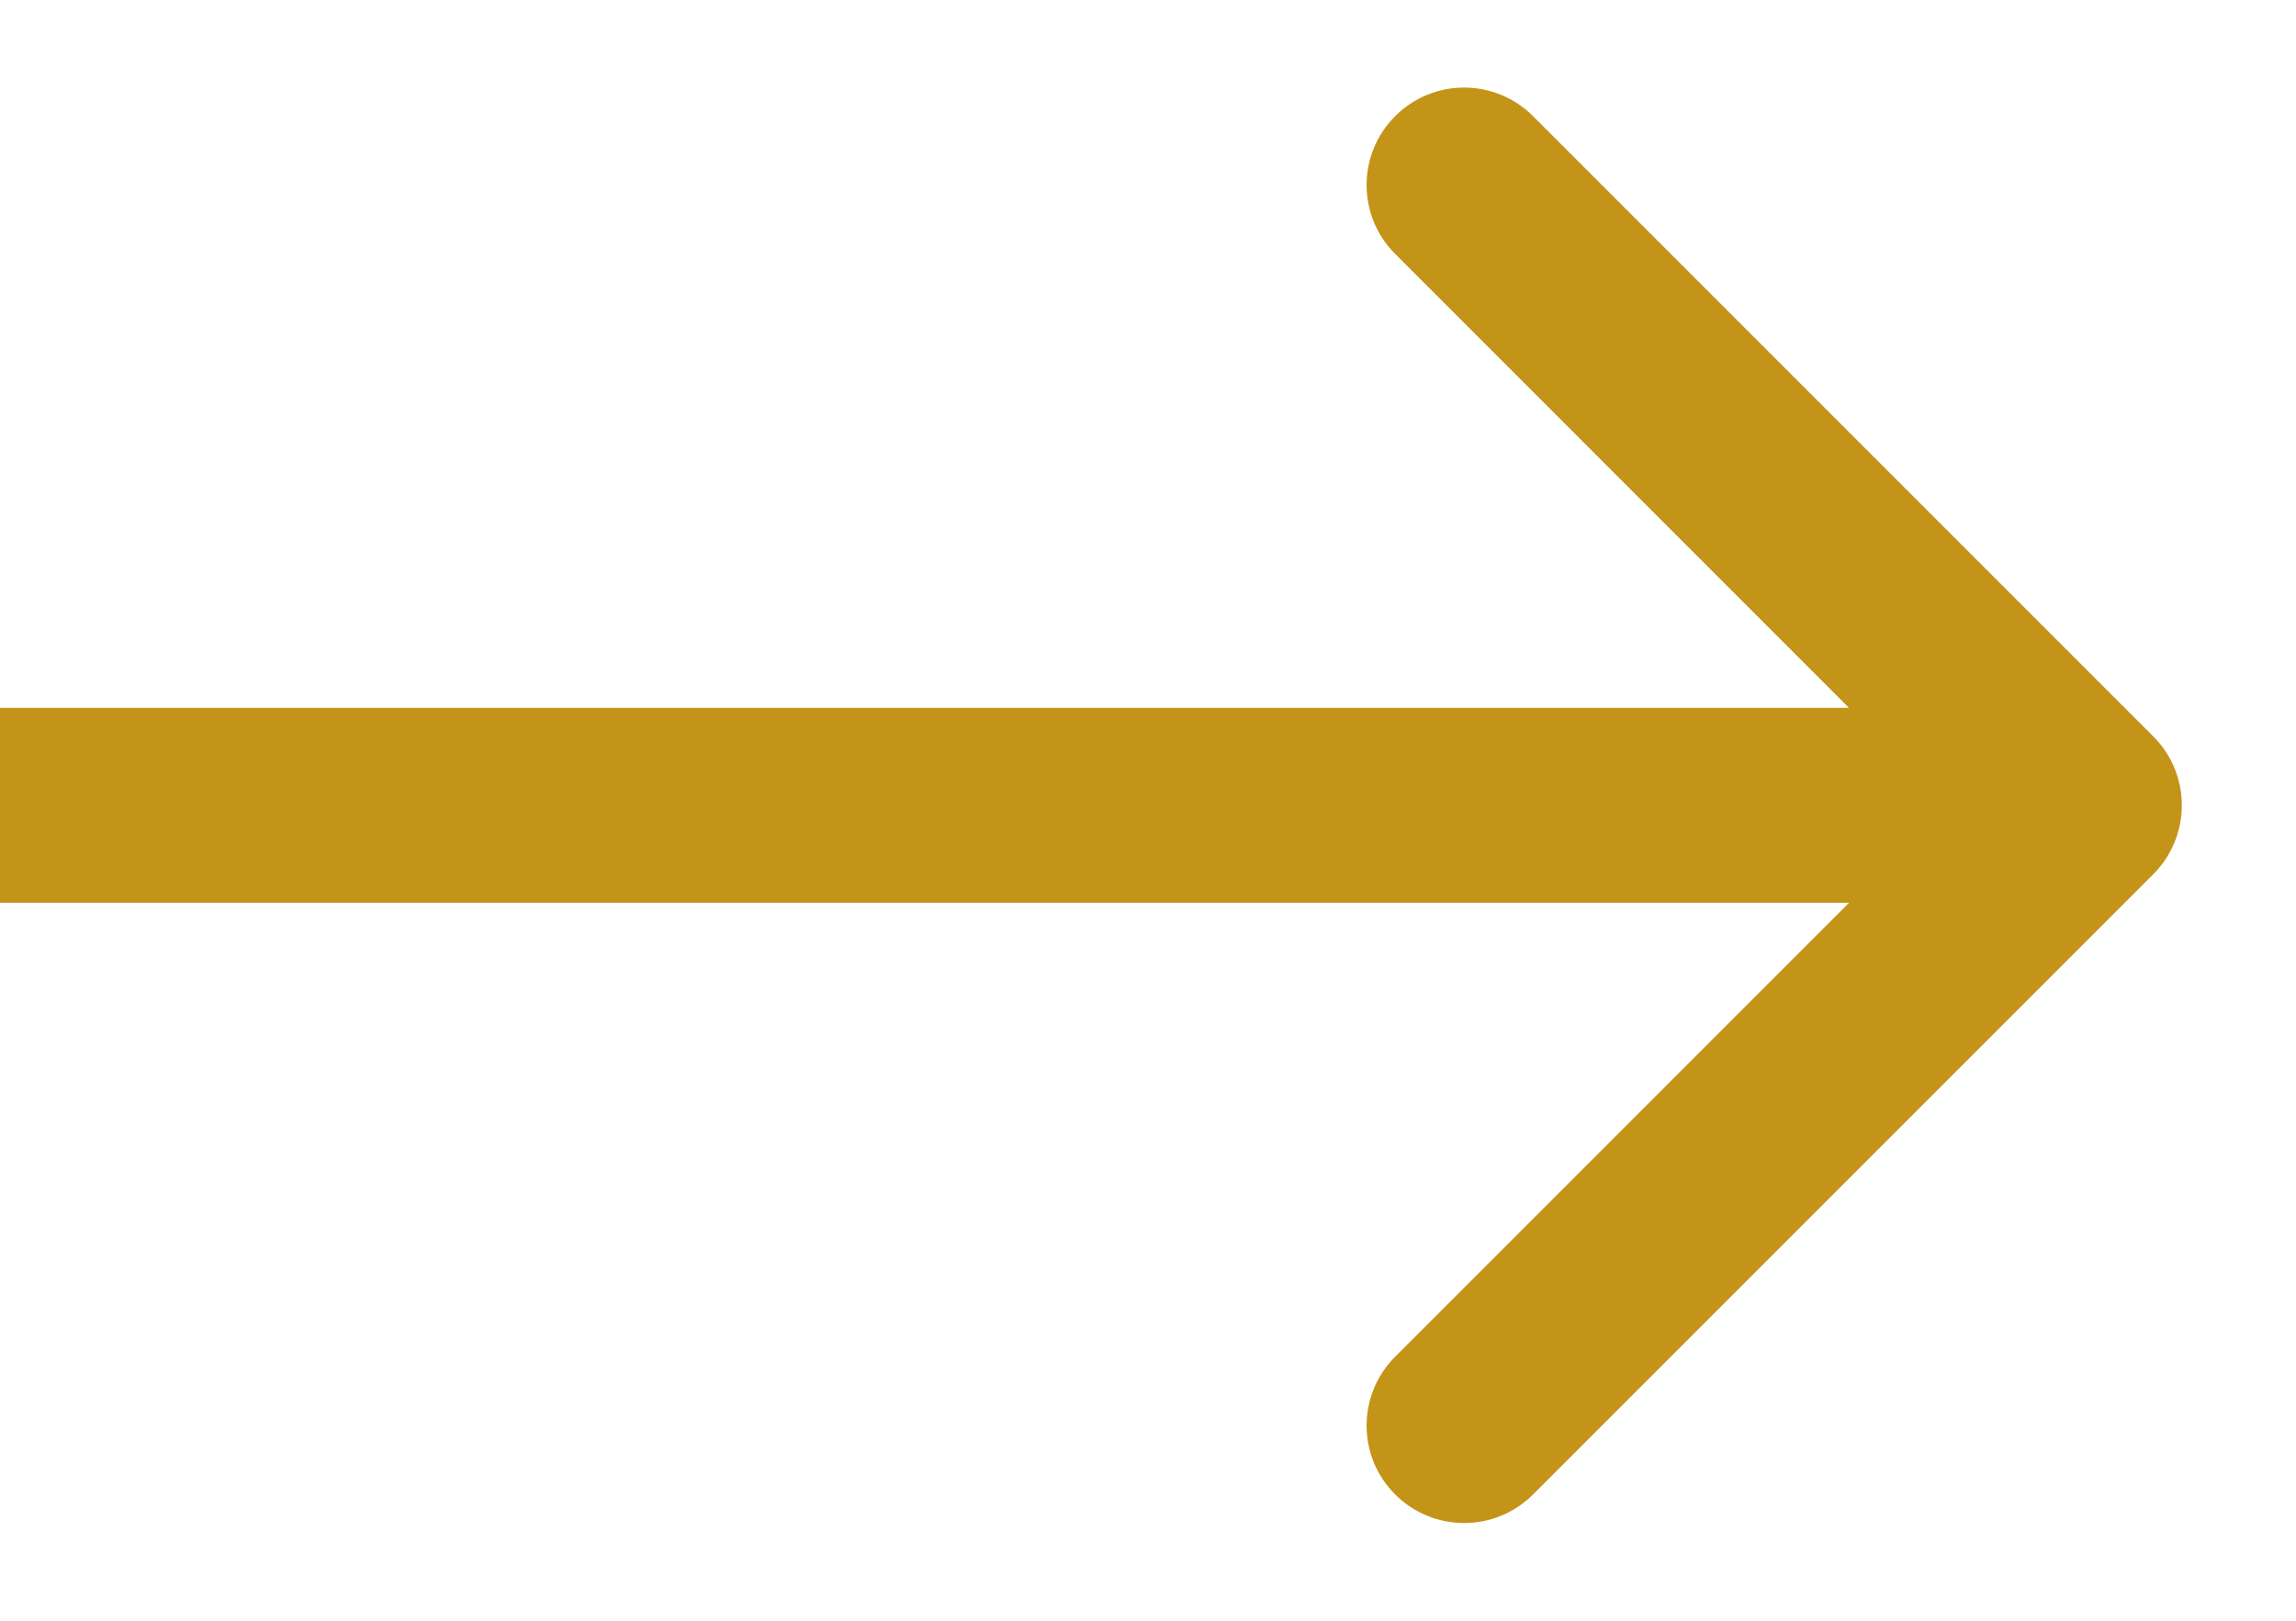 <?xml version="1.0" encoding="UTF-8"?>
<svg xmlns="http://www.w3.org/2000/svg" width="17" height="12" viewBox="0 0 17 12" fill="none">
  <path d="M15.943 6.473C16.225 6.191 16.225 5.734 15.943 5.452L11.351 0.86C11.069 0.578 10.612 0.578 10.33 0.86C10.048 1.142 10.048 1.599 10.33 1.88L14.412 5.963L10.33 10.045C10.048 10.327 10.048 10.784 10.33 11.065C10.612 11.347 11.069 11.347 11.351 11.065L15.943 6.473ZM0 5.963L-6.30869e-08 6.684L15.433 6.684L15.433 5.963L15.433 5.241L6.30869e-08 5.241L0 5.963Z" fill="#C49418"></path>
</svg>
